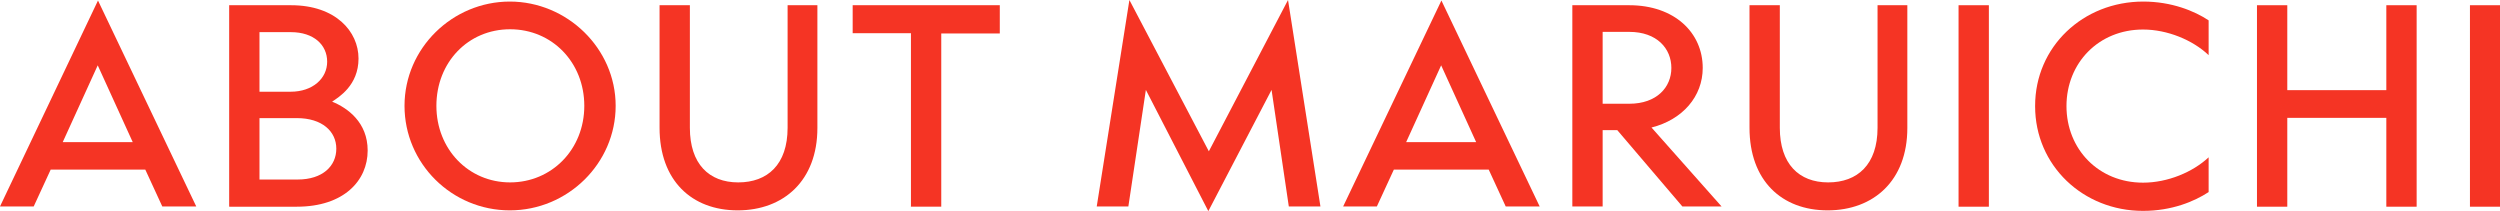 <?xml version="1.0" encoding="UTF-8"?>
<svg id="_レイヤー_2" data-name="レイヤー 2" xmlns="http://www.w3.org/2000/svg" width="95.67" height="8.08" viewBox="0 0 95.67 8.08">
  <defs>
    <style>
      .cls-1 {
        fill: #f53424;
      }
    </style>
  </defs>
  <g id="_レイヤー_1-2" data-name="レイヤー 1">
    <g>
      <path class="cls-1" d="M6.21,7.9l-.65-1.41H1.94l-.65,1.41H0L3.75.02l3.76,7.88h-1.3ZM2.41,5.44h2.67l-1.34-2.94-1.34,2.94Z"/>
      <path class="cls-1" d="M8.77,7.9V.2h2.37c1.71,0,2.58,1.01,2.58,2.04s-.76,1.48-1.01,1.65c.59.24,1.36.79,1.36,1.87,0,1.15-.91,2.15-2.71,2.15h-2.58ZM9.93,3.51h1.19c.85,0,1.4-.51,1.4-1.15s-.51-1.13-1.39-1.13h-1.2v2.28ZM9.93,6.87h1.46c.96,0,1.48-.52,1.48-1.18s-.54-1.17-1.51-1.17h-1.43v2.35Z"/>
      <path class="cls-1" d="M15.48,4.05C15.48,1.84,17.32.06,19.51.06s4.05,1.79,4.05,3.99-1.83,4-4.05,4-4.03-1.79-4.03-4ZM22.36,4.05c0-1.66-1.23-2.93-2.84-2.93s-2.82,1.27-2.82,2.93,1.23,2.93,2.82,2.93,2.84-1.26,2.84-2.93Z"/>
      <path class="cls-1" d="M25.24,4.88V.2h1.16v4.69c0,1.38.73,2.09,1.85,2.09s1.89-.68,1.89-2.09V.2h1.14v4.7c0,2.01-1.29,3.15-3.05,3.15s-2.99-1.14-2.99-3.16Z"/>
      <path class="cls-1" d="M34.86,7.9V1.27h-2.23V.2h5.63v1.08h-2.24v6.63h-1.17Z"/>
      <path class="cls-1" d="M41.97,7.9l1.25-7.9,3.04,5.79,3.03-5.79,1.24,7.9h-1.21l-.66-4.46-2.42,4.64-2.39-4.64-.67,4.46h-1.21Z"/>
      <path class="cls-1" d="M57.62,7.9l-.65-1.41h-3.63l-.65,1.41h-1.29L55.16.02l3.76,7.88h-1.3ZM53.82,5.44h2.67l-1.34-2.94-1.34,2.94Z"/>
      <path class="cls-1" d="M65.87,7.9h-1.49l-2.49-2.92h-.56v2.92h-1.16V.2h2.18c1.73,0,2.81,1.05,2.81,2.4,0,1.09-.77,1.98-1.96,2.28l2.68,3.02ZM61.33,1.23v2.74h1.02c1.05,0,1.61-.63,1.61-1.37s-.55-1.38-1.61-1.38h-1.02Z"/>
      <path class="cls-1" d="M66.95,4.88V.2h1.16v4.69c0,1.38.73,2.09,1.85,2.09s1.89-.68,1.89-2.09V.2h1.14v4.7c0,2.01-1.29,3.15-3.05,3.15s-2.99-1.14-2.99-3.16Z"/>
      <path class="cls-1" d="M74.95,7.9V.2h1.16v7.71h-1.16Z"/>
      <path class="cls-1" d="M77.88,4.05c0-2.26,1.83-3.99,4.14-3.99,1.08,0,1.96.36,2.5.72v1.33c-.61-.58-1.58-.98-2.51-.98-1.7,0-2.93,1.28-2.93,2.93s1.23,2.93,2.93,2.93c.94,0,1.9-.4,2.51-.97v1.33c-.55.36-1.41.72-2.51.72-2.3,0-4.13-1.74-4.13-4Z"/>
      <path class="cls-1" d="M86.37,7.9V.2h1.16v3.25h3.79V.2h1.16v7.71h-1.16v-3.4h-3.79v3.4h-1.16Z"/>
      <path class="cls-1" d="M94.52,7.9V.2h1.16v7.71h-1.16Z"/>
    </g>
  </g>
</svg>